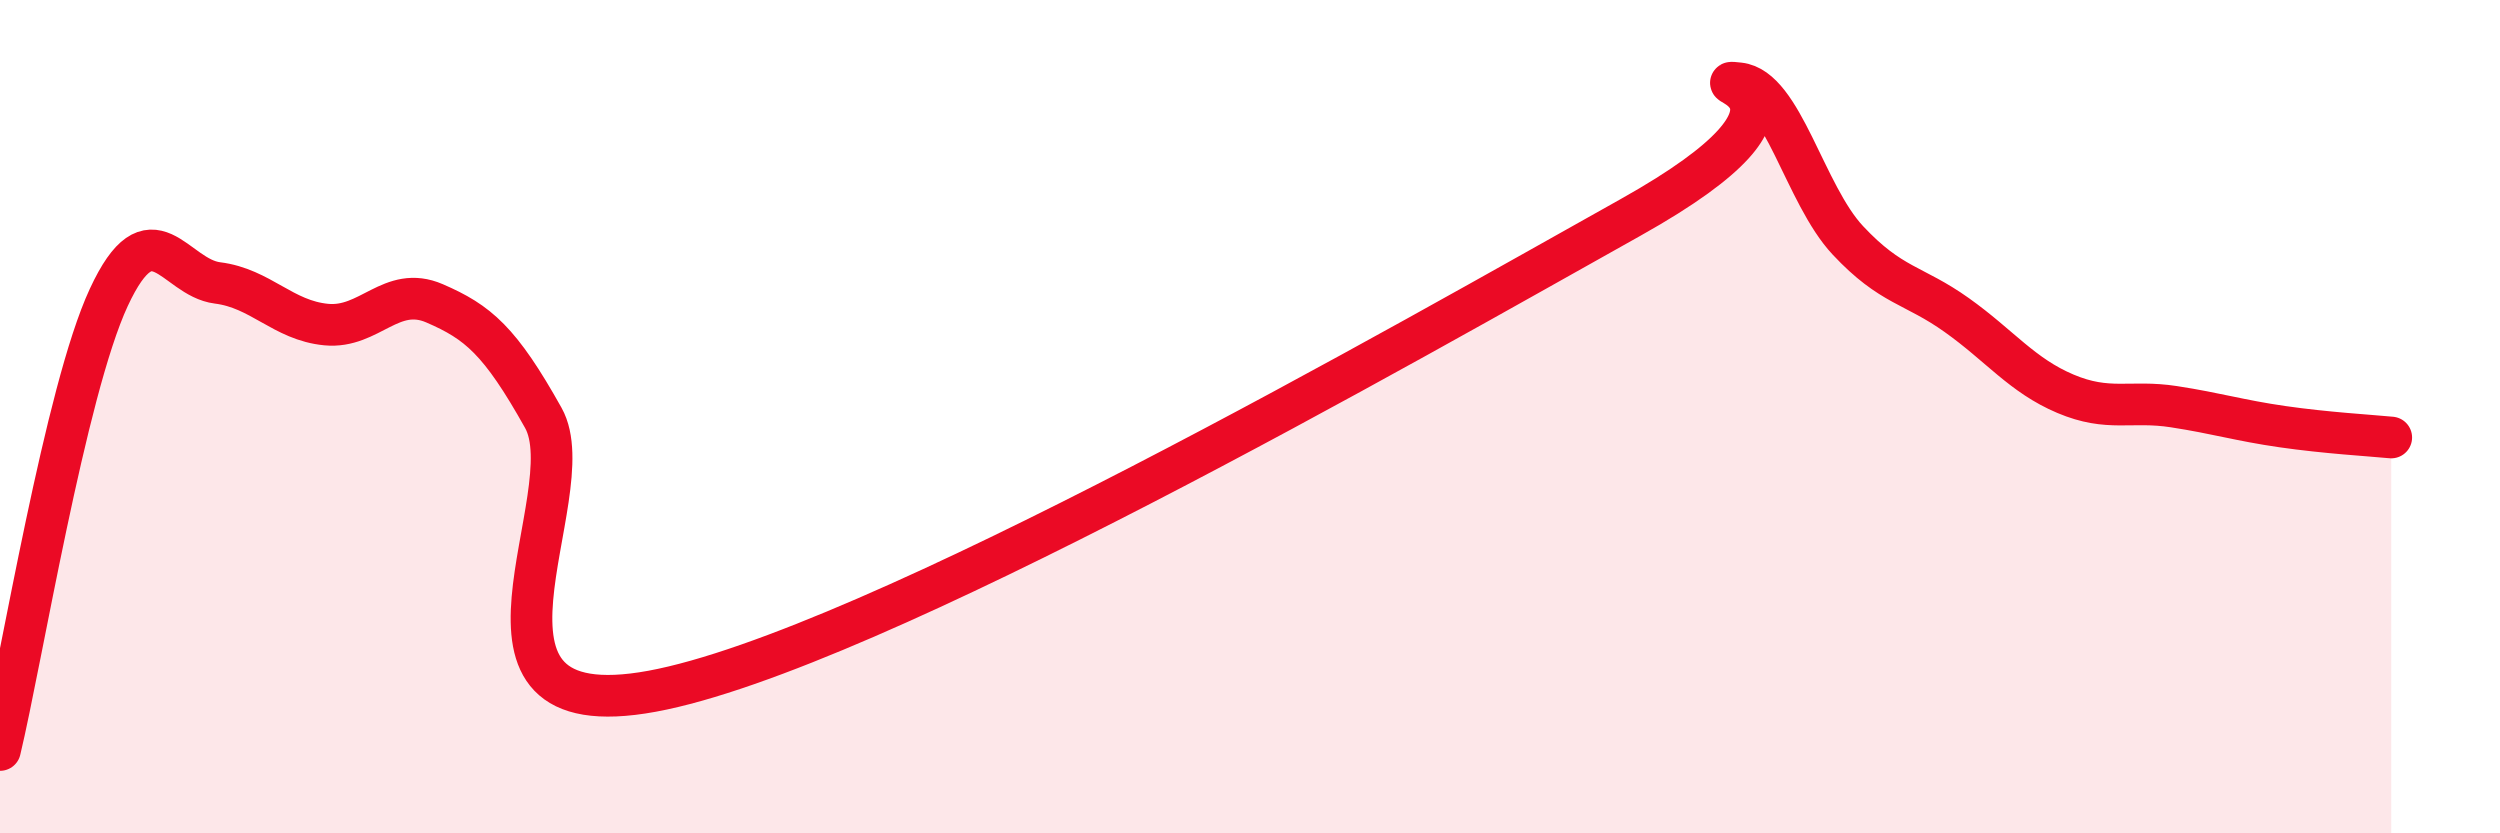 
    <svg width="60" height="20" viewBox="0 0 60 20" xmlns="http://www.w3.org/2000/svg">
      <path
        d="M 0,18 C 0.52,15.83 1.57,9.38 2.61,7.14 C 3.65,4.9 4.18,6.66 5.22,6.79 C 6.26,6.92 6.79,7.69 7.83,7.79 C 8.87,7.89 9.39,6.83 10.43,7.28 C 11.47,7.73 12,8.17 13.04,10.03 C 14.08,11.89 10.43,17.55 15.65,16.59 C 20.87,15.63 33.91,8.14 39.13,5.22 C 44.35,2.3 40.7,1.89 41.74,2 C 42.78,2.11 43.31,4.66 44.35,5.77 C 45.39,6.88 45.92,6.82 46.96,7.56 C 48,8.3 48.53,9.01 49.57,9.45 C 50.61,9.89 51.13,9.6 52.17,9.76 C 53.21,9.92 53.74,10.09 54.78,10.24 C 55.82,10.39 56.87,10.45 57.39,10.5L57.39 20L0 20Z"
        fill="#EB0A25"
        opacity="0.1"
        stroke-linecap="round"
        stroke-linejoin="round"
      />
      <path
        d="M 0,18 C 0.52,15.83 1.57,9.38 2.61,7.14 C 3.65,4.9 4.18,6.66 5.22,6.79 C 6.26,6.92 6.79,7.69 7.83,7.79 C 8.87,7.89 9.39,6.83 10.43,7.28 C 11.47,7.73 12,8.17 13.04,10.03 C 14.08,11.89 10.43,17.55 15.65,16.59 C 20.87,15.63 33.91,8.14 39.13,5.22 C 44.35,2.3 40.7,1.89 41.74,2 C 42.78,2.11 43.31,4.66 44.35,5.77 C 45.39,6.88 45.92,6.82 46.96,7.56 C 48,8.3 48.53,9.01 49.57,9.45 C 50.61,9.89 51.13,9.6 52.17,9.76 C 53.21,9.92 53.74,10.09 54.78,10.24 C 55.82,10.39 56.87,10.45 57.39,10.5"
        stroke="#EB0A25"
        stroke-width="1"
        fill="none"
        stroke-linecap="round"
        stroke-linejoin="round"
      />
    </svg>
  